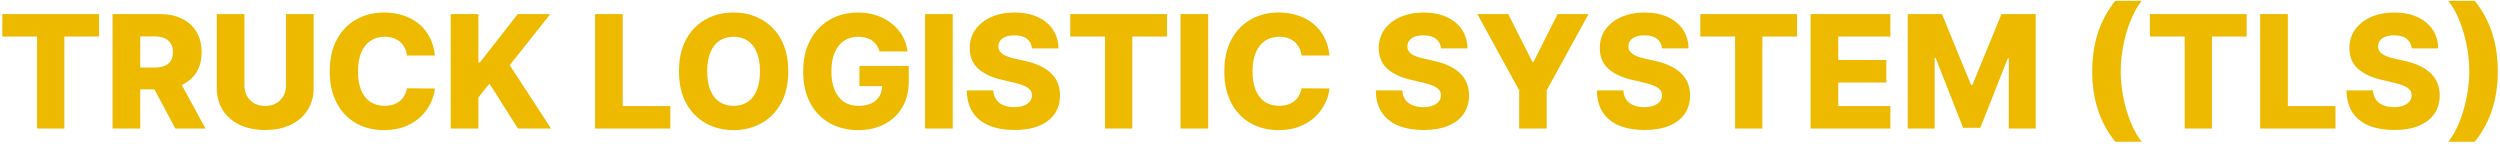 <svg width="953" height="55" viewBox="0 0 953 55" fill="none" xmlns="http://www.w3.org/2000/svg">
<path d="M0.875 13.929V5.364H37.757V13.929H24.526V49H14.128V13.929H0.875ZM42.908 49V5.364H60.934C64.201 5.364 67.02 5.953 69.392 7.132C71.779 8.297 73.618 9.973 74.911 12.161C76.204 14.334 76.85 16.912 76.85 19.895C76.85 22.921 76.189 25.491 74.868 27.608C73.547 29.71 71.672 31.315 69.243 32.423C66.814 33.517 63.938 34.064 60.614 34.064H49.215V25.754H58.654C60.245 25.754 61.573 25.548 62.638 25.136C63.718 24.71 64.534 24.071 65.088 23.219C65.642 22.352 65.919 21.244 65.919 19.895C65.919 18.546 65.642 17.43 65.088 16.55C64.534 15.655 63.718 14.987 62.638 14.547C61.559 14.092 60.23 13.865 58.654 13.865H53.455V49H42.908ZM67.475 29.057L78.341 49H66.836L56.182 29.057H67.475ZM109.034 5.364H119.559V33.51C119.559 36.763 118.785 39.597 117.237 42.011C115.689 44.412 113.529 46.273 110.76 47.594C107.99 48.901 104.772 49.554 101.108 49.554C97.4 49.554 94.162 48.901 91.392 47.594C88.622 46.273 86.47 44.412 84.936 42.011C83.402 39.597 82.635 36.763 82.635 33.51V5.364H93.181V32.594C93.181 34.099 93.508 35.442 94.162 36.621C94.829 37.8 95.76 38.723 96.953 39.391C98.146 40.058 99.531 40.392 101.108 40.392C102.684 40.392 104.062 40.058 105.241 39.391C106.434 38.723 107.365 37.8 108.032 36.621C108.7 35.442 109.034 34.099 109.034 32.594V5.364ZM165.779 21.173H155.126C154.984 20.079 154.692 19.092 154.252 18.212C153.812 17.331 153.229 16.578 152.505 15.953C151.781 15.328 150.921 14.852 149.927 14.526C148.947 14.185 147.86 14.014 146.667 14.014C144.55 14.014 142.725 14.533 141.191 15.57C139.671 16.607 138.499 18.105 137.675 20.065C136.866 22.026 136.461 24.398 136.461 27.182C136.461 30.079 136.873 32.508 137.697 34.469C138.535 36.415 139.707 37.885 141.212 38.879C142.732 39.859 144.529 40.349 146.603 40.349C147.768 40.349 148.826 40.2 149.778 39.902C150.744 39.604 151.589 39.17 152.313 38.602C153.052 38.02 153.656 37.317 154.124 36.493C154.607 35.655 154.941 34.71 155.126 33.659L165.779 33.723C165.594 35.655 165.033 37.558 164.096 39.433C163.173 41.308 161.901 43.02 160.282 44.568C158.663 46.102 156.688 47.324 154.359 48.233C152.043 49.142 149.387 49.597 146.39 49.597C142.441 49.597 138.904 48.73 135.779 46.997C132.668 45.25 130.211 42.707 128.407 39.369C126.603 36.031 125.701 31.969 125.701 27.182C125.701 22.381 126.617 18.311 128.45 14.973C130.282 11.635 132.761 9.099 135.886 7.366C139.011 5.634 142.512 4.767 146.39 4.767C149.032 4.767 151.475 5.136 153.719 5.875C155.964 6.599 157.938 7.665 159.643 9.071C161.347 10.463 162.732 12.175 163.798 14.206C164.863 16.237 165.523 18.56 165.779 21.173ZM171.814 49V5.364H182.361V23.815H182.936L197.361 5.364H209.783L194.314 24.838L210.06 49H197.446L186.58 31.848L182.361 37.175V49H171.814ZM226.834 49V5.364H237.381V40.435H255.534V49H226.834ZM300.481 27.182C300.481 31.983 299.558 36.053 297.711 39.391C295.864 42.729 293.364 45.264 290.211 46.997C287.072 48.73 283.549 49.597 279.643 49.597C275.722 49.597 272.192 48.723 269.053 46.976C265.914 45.229 263.421 42.693 261.575 39.369C259.742 36.031 258.826 31.969 258.826 27.182C258.826 22.381 259.742 18.311 261.575 14.973C263.421 11.635 265.914 9.099 269.053 7.366C272.192 5.634 275.722 4.767 279.643 4.767C283.549 4.767 287.072 5.634 290.211 7.366C293.364 9.099 295.864 11.635 297.711 14.973C299.558 18.311 300.481 22.381 300.481 27.182ZM289.7 27.182C289.7 24.341 289.295 21.94 288.485 19.98C287.69 18.02 286.539 16.535 285.033 15.527C283.542 14.518 281.745 14.014 279.643 14.014C277.555 14.014 275.758 14.518 274.252 15.527C272.746 16.535 271.589 18.02 270.779 19.98C269.984 21.94 269.586 24.341 269.586 27.182C269.586 30.023 269.984 32.423 270.779 34.383C271.589 36.344 272.746 37.828 274.252 38.837C275.758 39.845 277.555 40.349 279.643 40.349C281.745 40.349 283.542 39.845 285.033 38.837C286.539 37.828 287.69 36.344 288.485 34.383C289.295 32.423 289.7 30.023 289.7 27.182ZM335.275 19.618C335.033 18.723 334.678 17.935 334.21 17.253C333.741 16.557 333.165 15.967 332.484 15.484C331.802 15.001 331.021 14.639 330.14 14.398C329.259 14.142 328.293 14.014 327.242 14.014C325.126 14.014 323.293 14.526 321.745 15.548C320.211 16.571 319.025 18.062 318.187 20.023C317.349 21.969 316.93 24.334 316.93 27.118C316.93 29.916 317.335 32.303 318.144 34.277C318.954 36.251 320.126 37.757 321.66 38.794C323.194 39.831 325.055 40.349 327.242 40.349C329.174 40.349 330.808 40.037 332.143 39.412C333.492 38.773 334.515 37.871 335.211 36.706C335.907 35.541 336.255 34.17 336.255 32.594L338.215 32.828H327.604V25.136H346.418V30.91C346.418 34.817 345.587 38.162 343.925 40.946C342.278 43.73 340.005 45.868 337.107 47.359C334.224 48.851 330.907 49.597 327.157 49.597C322.995 49.597 319.337 48.695 316.184 46.891C313.031 45.087 310.573 42.516 308.812 39.178C307.05 35.825 306.17 31.848 306.17 27.246C306.17 23.666 306.702 20.491 307.768 17.722C308.833 14.938 310.317 12.579 312.221 10.648C314.138 8.716 316.354 7.253 318.869 6.259C321.397 5.264 324.117 4.767 327.029 4.767C329.558 4.767 331.908 5.129 334.082 5.854C336.269 6.578 338.201 7.601 339.877 8.922C341.567 10.243 342.938 11.812 343.989 13.631C345.04 15.449 345.694 17.445 345.95 19.618H335.275ZM363.181 5.364V49H352.635V5.364H363.181ZM393.389 18.446C393.247 16.884 392.615 15.669 391.493 14.803C390.385 13.922 388.801 13.482 386.741 13.482C385.378 13.482 384.241 13.659 383.332 14.014C382.423 14.369 381.741 14.859 381.287 15.484C380.832 16.095 380.598 16.798 380.584 17.594C380.555 18.247 380.683 18.822 380.967 19.32C381.266 19.817 381.692 20.257 382.246 20.641C382.814 21.01 383.496 21.337 384.291 21.621C385.087 21.905 385.982 22.153 386.976 22.366L390.726 23.219C392.885 23.688 394.788 24.312 396.436 25.094C398.098 25.875 399.49 26.805 400.612 27.885C401.749 28.965 402.608 30.207 403.19 31.614C403.773 33.02 404.071 34.597 404.085 36.344C404.071 39.099 403.375 41.465 401.997 43.439C400.619 45.413 398.638 46.926 396.053 47.977C393.482 49.028 390.378 49.554 386.741 49.554C383.091 49.554 379.909 49.007 377.196 47.913C374.483 46.82 372.374 45.158 370.868 42.928C369.362 40.697 368.588 37.878 368.545 34.469H378.645C378.73 35.875 379.107 37.047 379.774 37.984C380.442 38.922 381.358 39.632 382.523 40.115C383.702 40.598 385.065 40.84 386.614 40.84C388.034 40.84 389.241 40.648 390.236 40.264C391.244 39.881 392.018 39.348 392.558 38.666C393.098 37.984 393.375 37.203 393.389 36.322C393.375 35.499 393.119 34.795 392.622 34.213C392.125 33.617 391.358 33.105 390.321 32.679C389.298 32.239 387.991 31.834 386.401 31.465L381.841 30.399C378.062 29.533 375.087 28.134 372.913 26.202C370.74 24.256 369.661 21.628 369.675 18.318C369.661 15.619 370.385 13.254 371.848 11.223C373.311 9.192 375.335 7.608 377.92 6.472C380.506 5.335 383.453 4.767 386.763 4.767C390.143 4.767 393.077 5.342 395.562 6.493C398.062 7.629 400.001 9.227 401.379 11.287C402.757 13.347 403.46 15.733 403.489 18.446H393.389ZM407.984 13.929V5.364H444.866V13.929H431.635V49H421.237V13.929H407.984ZM460.564 5.364V49H450.017V5.364H460.564ZM506.795 21.173H496.141C495.999 20.079 495.708 19.092 495.268 18.212C494.827 17.331 494.245 16.578 493.521 15.953C492.796 15.328 491.937 14.852 490.942 14.526C489.962 14.185 488.876 14.014 487.683 14.014C485.566 14.014 483.741 14.533 482.207 15.57C480.687 16.607 479.515 18.105 478.691 20.065C477.881 22.026 477.477 24.398 477.477 27.182C477.477 30.079 477.888 32.508 478.712 34.469C479.55 36.415 480.722 37.885 482.228 38.879C483.748 39.859 485.545 40.349 487.619 40.349C488.783 40.349 489.842 40.2 490.793 39.902C491.759 39.604 492.604 39.17 493.329 38.602C494.067 38.02 494.671 37.317 495.14 36.493C495.623 35.655 495.957 34.71 496.141 33.659L506.795 33.723C506.61 35.655 506.049 37.558 505.112 39.433C504.188 41.308 502.917 43.02 501.298 44.568C499.678 46.102 497.704 47.324 495.374 48.233C493.059 49.142 490.403 49.597 487.406 49.597C483.457 49.597 479.92 48.73 476.795 46.997C473.684 45.25 471.227 42.707 469.423 39.369C467.619 36.031 466.717 31.969 466.717 27.182C466.717 22.381 467.633 18.311 469.465 14.973C471.298 11.635 473.776 9.099 476.901 7.366C480.026 5.634 483.528 4.767 487.406 4.767C490.048 4.767 492.491 5.136 494.735 5.875C496.979 6.599 498.954 7.665 500.658 9.071C502.363 10.463 503.748 12.175 504.813 14.206C505.879 16.237 506.539 18.56 506.795 21.173ZM549.307 18.446C549.165 16.884 548.533 15.669 547.411 14.803C546.303 13.922 544.719 13.482 542.659 13.482C541.296 13.482 540.159 13.659 539.25 14.014C538.341 14.369 537.659 14.859 537.205 15.484C536.75 16.095 536.516 16.798 536.502 17.594C536.473 18.247 536.601 18.822 536.885 19.32C537.184 19.817 537.61 20.257 538.164 20.641C538.732 21.01 539.414 21.337 540.209 21.621C541.005 21.905 541.9 22.153 542.894 22.366L546.644 23.219C548.803 23.688 550.706 24.312 552.354 25.094C554.016 25.875 555.408 26.805 556.53 27.885C557.667 28.965 558.526 30.207 559.108 31.614C559.691 33.02 559.989 34.597 560.003 36.344C559.989 39.099 559.293 41.465 557.915 43.439C556.537 45.413 554.556 46.926 551.971 47.977C549.4 49.028 546.296 49.554 542.659 49.554C539.009 49.554 535.827 49.007 533.114 47.913C530.401 46.82 528.292 45.158 526.786 42.928C525.28 40.697 524.506 37.878 524.463 34.469H534.563C534.648 35.875 535.025 37.047 535.692 37.984C536.36 38.922 537.276 39.632 538.441 40.115C539.62 40.598 540.983 40.84 542.532 40.84C543.952 40.84 545.159 40.648 546.154 40.264C547.162 39.881 547.936 39.348 548.476 38.666C549.016 37.984 549.293 37.203 549.307 36.322C549.293 35.499 549.037 34.795 548.54 34.213C548.043 33.617 547.276 33.105 546.239 32.679C545.216 32.239 543.909 31.834 542.319 31.465L537.759 30.399C533.98 29.533 531.005 28.134 528.831 26.202C526.658 24.256 525.578 21.628 525.593 18.318C525.578 15.619 526.303 13.254 527.766 11.223C529.229 9.192 531.253 7.608 533.838 6.472C536.424 5.335 539.371 4.767 542.681 4.767C546.061 4.767 548.995 5.342 551.48 6.493C553.98 7.629 555.919 9.227 557.297 11.287C558.675 13.347 559.378 15.733 559.407 18.446H549.307ZM563.157 5.364H574.939L584.165 23.624H584.549L593.775 5.364H605.557L589.598 34.426V49H579.115V34.426L563.157 5.364ZM633.565 18.446C633.423 16.884 632.791 15.669 631.669 14.803C630.561 13.922 628.977 13.482 626.917 13.482C625.554 13.482 624.417 13.659 623.508 14.014C622.599 14.369 621.917 14.859 621.463 15.484C621.008 16.095 620.774 16.798 620.76 17.594C620.731 18.247 620.859 18.822 621.143 19.32C621.441 19.817 621.868 20.257 622.422 20.641C622.99 21.01 623.672 21.337 624.467 21.621C625.262 21.905 626.157 22.153 627.152 22.366L630.902 23.219C633.061 23.688 634.964 24.312 636.612 25.094C638.274 25.875 639.666 26.805 640.788 27.885C641.924 28.965 642.784 30.207 643.366 31.614C643.949 33.02 644.247 34.597 644.261 36.344C644.247 39.099 643.551 41.465 642.173 43.439C640.795 45.413 638.814 46.926 636.228 47.977C633.657 49.028 630.554 49.554 626.917 49.554C623.267 49.554 620.085 49.007 617.372 47.913C614.659 46.82 612.549 45.158 611.044 42.928C609.538 40.697 608.764 37.878 608.721 34.469H618.821C618.906 35.875 619.282 37.047 619.95 37.984C620.618 38.922 621.534 39.632 622.699 40.115C623.877 40.598 625.241 40.84 626.789 40.84C628.21 40.84 629.417 40.648 630.412 40.264C631.42 39.881 632.194 39.348 632.734 38.666C633.274 37.984 633.551 37.203 633.565 36.322C633.551 35.499 633.295 34.795 632.798 34.213C632.301 33.617 631.534 33.105 630.497 32.679C629.474 32.239 628.167 31.834 626.576 31.465L622.017 30.399C618.238 29.533 615.262 28.134 613.089 26.202C610.916 24.256 609.836 21.628 609.85 18.318C609.836 15.619 610.561 13.254 612.024 11.223C613.487 9.192 615.511 7.608 618.096 6.472C620.681 5.335 623.629 4.767 626.939 4.767C630.319 4.767 633.252 5.342 635.738 6.493C638.238 7.629 640.177 9.227 641.555 11.287C642.933 13.347 643.636 15.733 643.664 18.446H633.565ZM648.16 13.929V5.364H685.042V13.929H671.811V49H661.413V13.929H648.16ZM690.193 49V5.364H720.619V13.929H700.74V22.878H719.064V31.465H700.74V40.435H720.619V49H690.193ZM727.224 5.364H740.286L751.365 32.381H751.876L762.956 5.364H776.017V49H765.747V22.196H765.385L754.902 48.723H748.339L737.857 22.047H737.494V49H727.224V5.364ZM797.553 27.182C797.553 21.912 798.263 17.068 799.684 12.651C801.104 8.219 803.32 4.107 806.331 0.314H816.431C815.294 1.72 814.236 3.432 813.256 5.449C812.276 7.466 811.424 9.675 810.699 12.075C809.989 14.476 809.428 16.962 809.016 19.533C808.618 22.104 808.419 24.653 808.419 27.182C808.419 30.534 808.767 33.922 809.463 37.345C810.159 40.754 811.111 43.922 812.319 46.848C813.526 49.76 814.897 52.153 816.431 54.028H806.331C803.32 50.236 801.104 46.131 799.684 41.713C798.263 37.281 797.553 32.438 797.553 27.182ZM819.547 13.929V5.364H856.429V13.929H843.197V49H832.8V13.929H819.547ZM861.58 49V5.364H872.127V40.435H890.28V49H861.58ZM919.327 18.446C919.185 16.884 918.553 15.669 917.43 14.803C916.322 13.922 914.739 13.482 912.679 13.482C911.315 13.482 910.179 13.659 909.27 14.014C908.361 14.369 907.679 14.859 907.224 15.484C906.77 16.095 906.536 16.798 906.521 17.594C906.493 18.247 906.621 18.822 906.905 19.32C907.203 19.817 907.629 20.257 908.183 20.641C908.751 21.01 909.433 21.337 910.229 21.621C911.024 21.905 911.919 22.153 912.913 22.366L916.663 23.219C918.822 23.688 920.726 24.312 922.374 25.094C924.036 25.875 925.428 26.805 926.55 27.885C927.686 28.965 928.545 30.207 929.128 31.614C929.71 33.02 930.009 34.597 930.023 36.344C930.009 39.099 929.313 41.465 927.935 43.439C926.557 45.413 924.575 46.926 921.99 47.977C919.419 49.028 916.315 49.554 912.679 49.554C909.028 49.554 905.847 49.007 903.134 47.913C900.42 46.82 898.311 45.158 896.805 42.928C895.3 40.697 894.526 37.878 894.483 34.469H904.582C904.668 35.875 905.044 37.047 905.712 37.984C906.379 38.922 907.295 39.632 908.46 40.115C909.639 40.598 911.003 40.84 912.551 40.84C913.972 40.84 915.179 40.648 916.173 40.264C917.182 39.881 917.956 39.348 918.496 38.666C919.036 37.984 919.313 37.203 919.327 36.322C919.313 35.499 919.057 34.795 918.56 34.213C918.063 33.617 917.295 33.105 916.259 32.679C915.236 32.239 913.929 31.834 912.338 31.465L907.778 30.399C904 29.533 901.024 28.134 898.851 26.202C896.678 24.256 895.598 21.628 895.612 18.318C895.598 15.619 896.322 13.254 897.786 11.223C899.249 9.192 901.273 7.608 903.858 6.472C906.443 5.335 909.391 4.767 912.7 4.767C916.081 4.767 919.014 5.342 921.5 6.493C924 7.629 925.939 9.227 927.317 11.287C928.695 13.347 929.398 15.733 929.426 18.446H919.327ZM952.161 27.182C952.161 32.438 951.45 37.281 950.03 41.713C948.609 46.131 946.393 50.236 943.382 54.028H933.283C934.433 52.622 935.491 50.91 936.457 48.894C937.438 46.876 938.283 44.668 938.993 42.267C939.717 39.867 940.278 37.381 940.676 34.81C941.088 32.239 941.294 29.696 941.294 27.182C941.294 23.815 940.946 20.428 940.25 17.018C939.554 13.595 938.602 10.428 937.395 7.516C936.188 4.589 934.817 2.189 933.283 0.314H943.382C946.393 4.107 948.609 8.219 950.03 12.651C951.45 17.068 952.161 21.912 952.161 27.182Z" fill="#EEBA00"/>
</svg>
